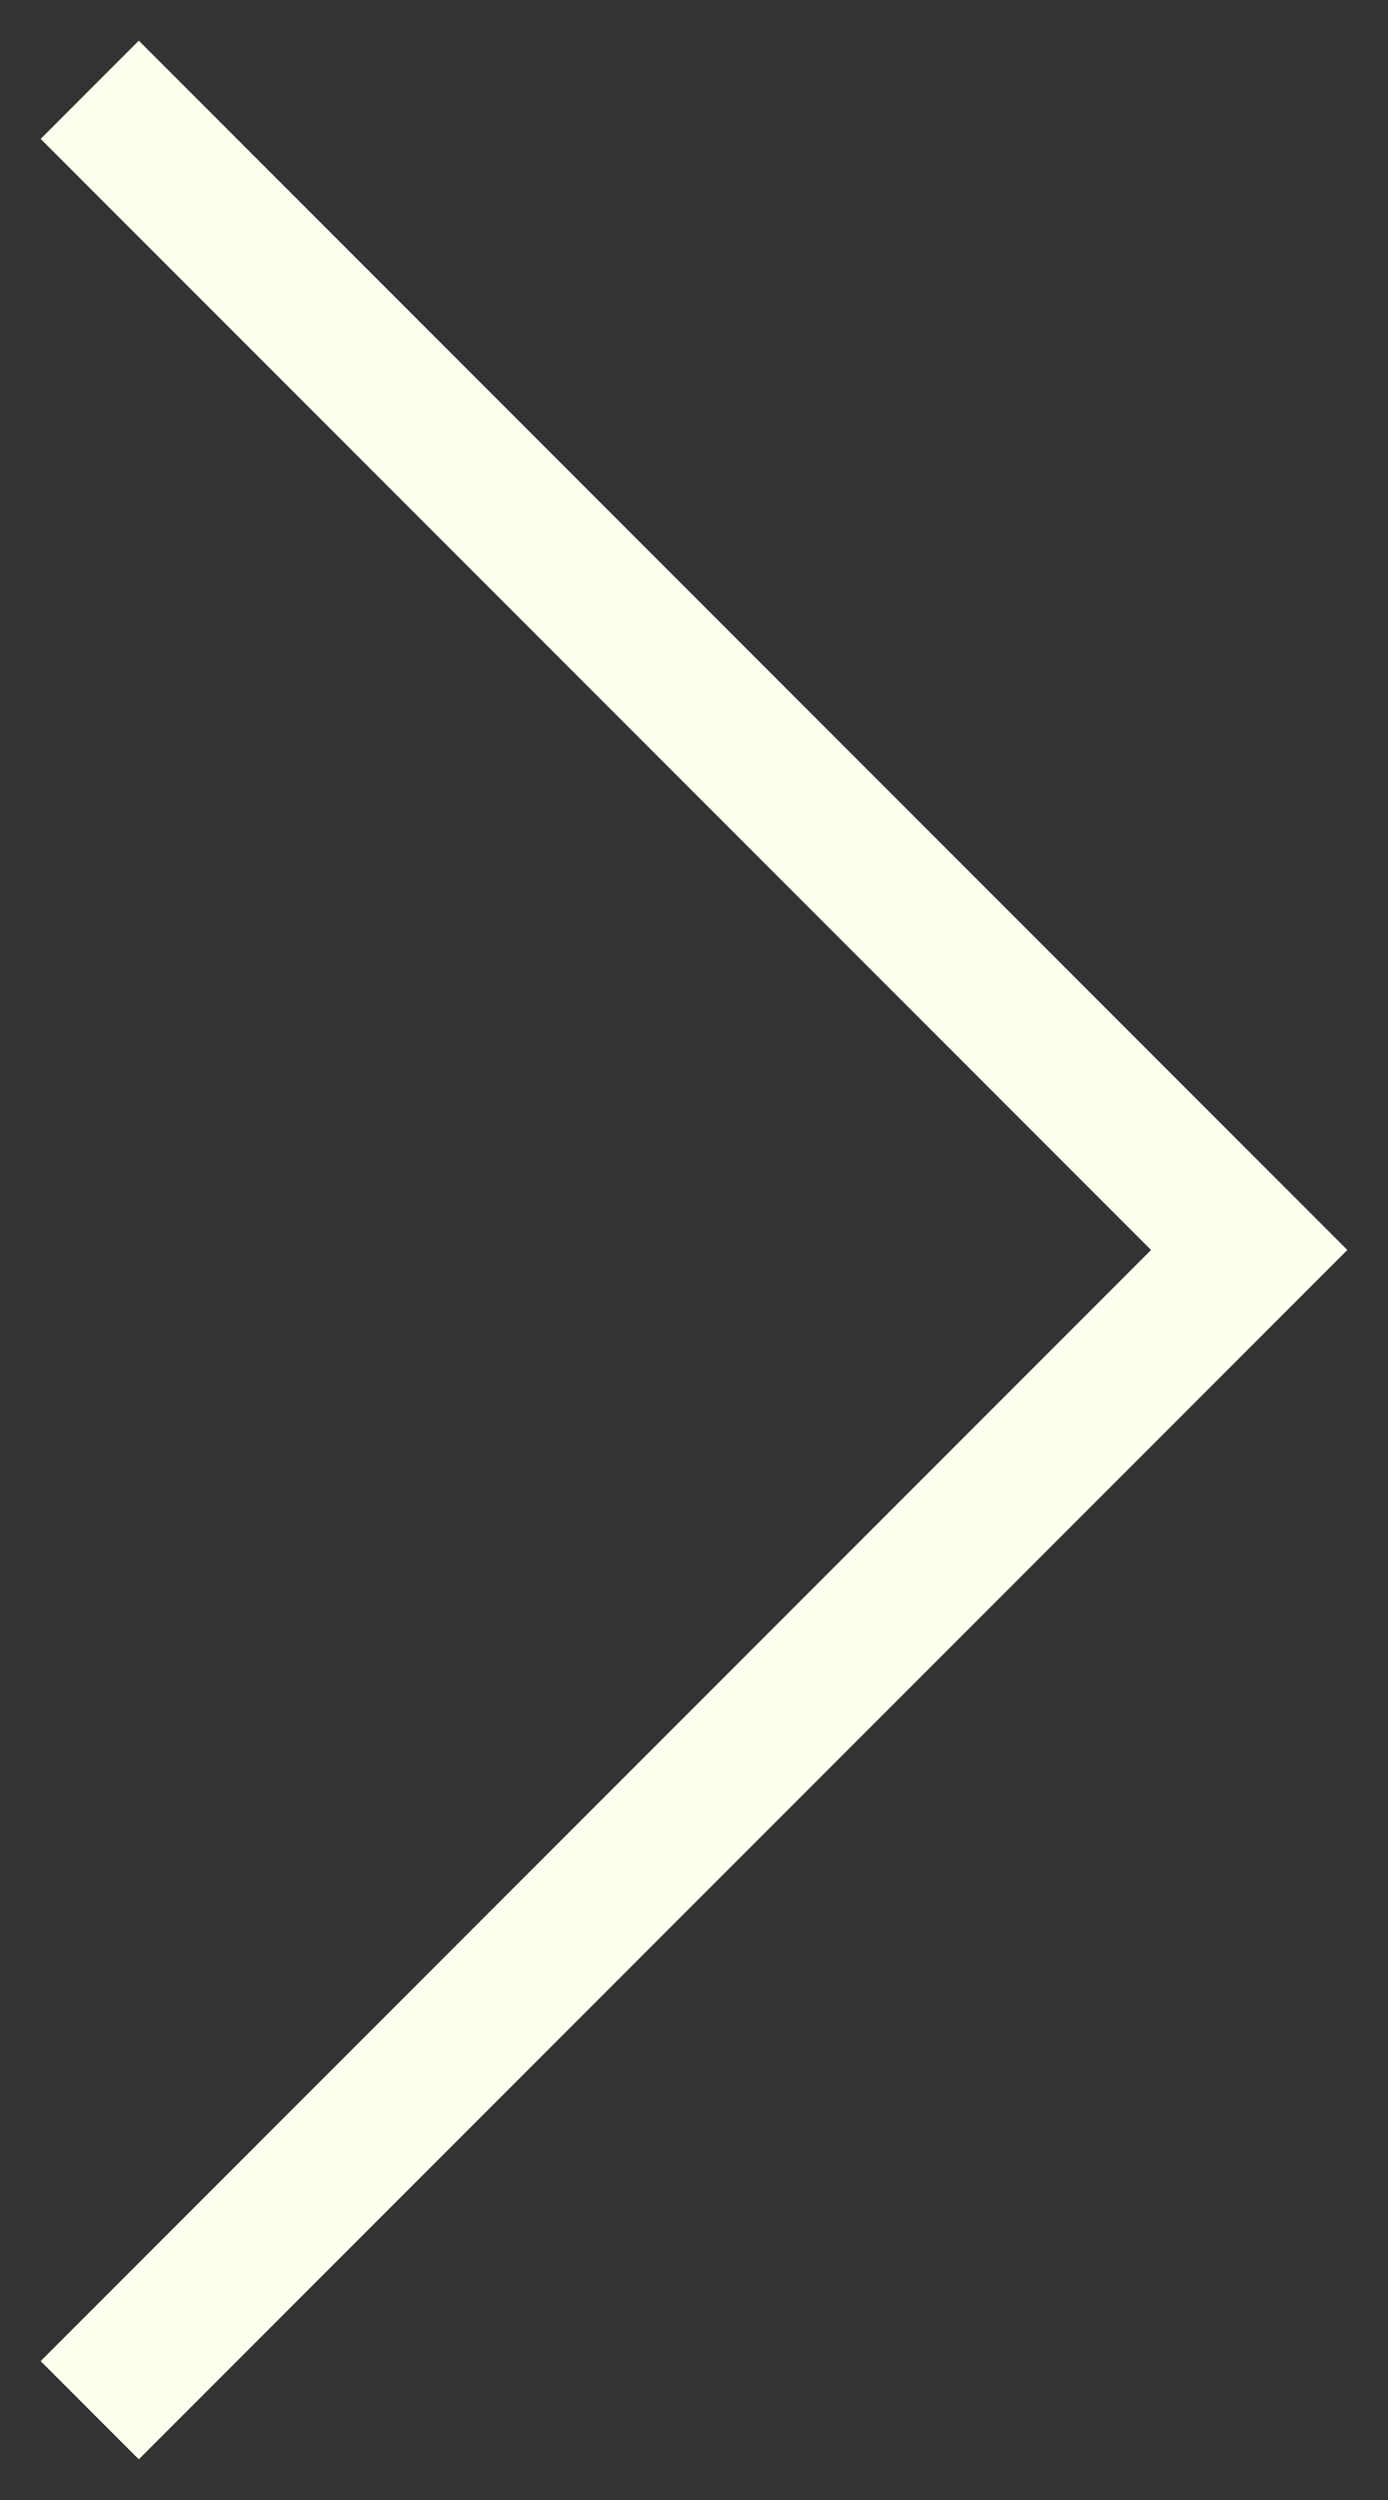 <svg width="20" height="36" viewBox="0 0 20 36" fill="none" xmlns="http://www.w3.org/2000/svg">
<rect x="0" y="0" width="20" height="36" fill="#333333" stroke="none"/>
<path d="M2 2L18 18L2 34" stroke="#FFFFEF" stroke-width="2" stroke-linecap="square"/>
</svg>
